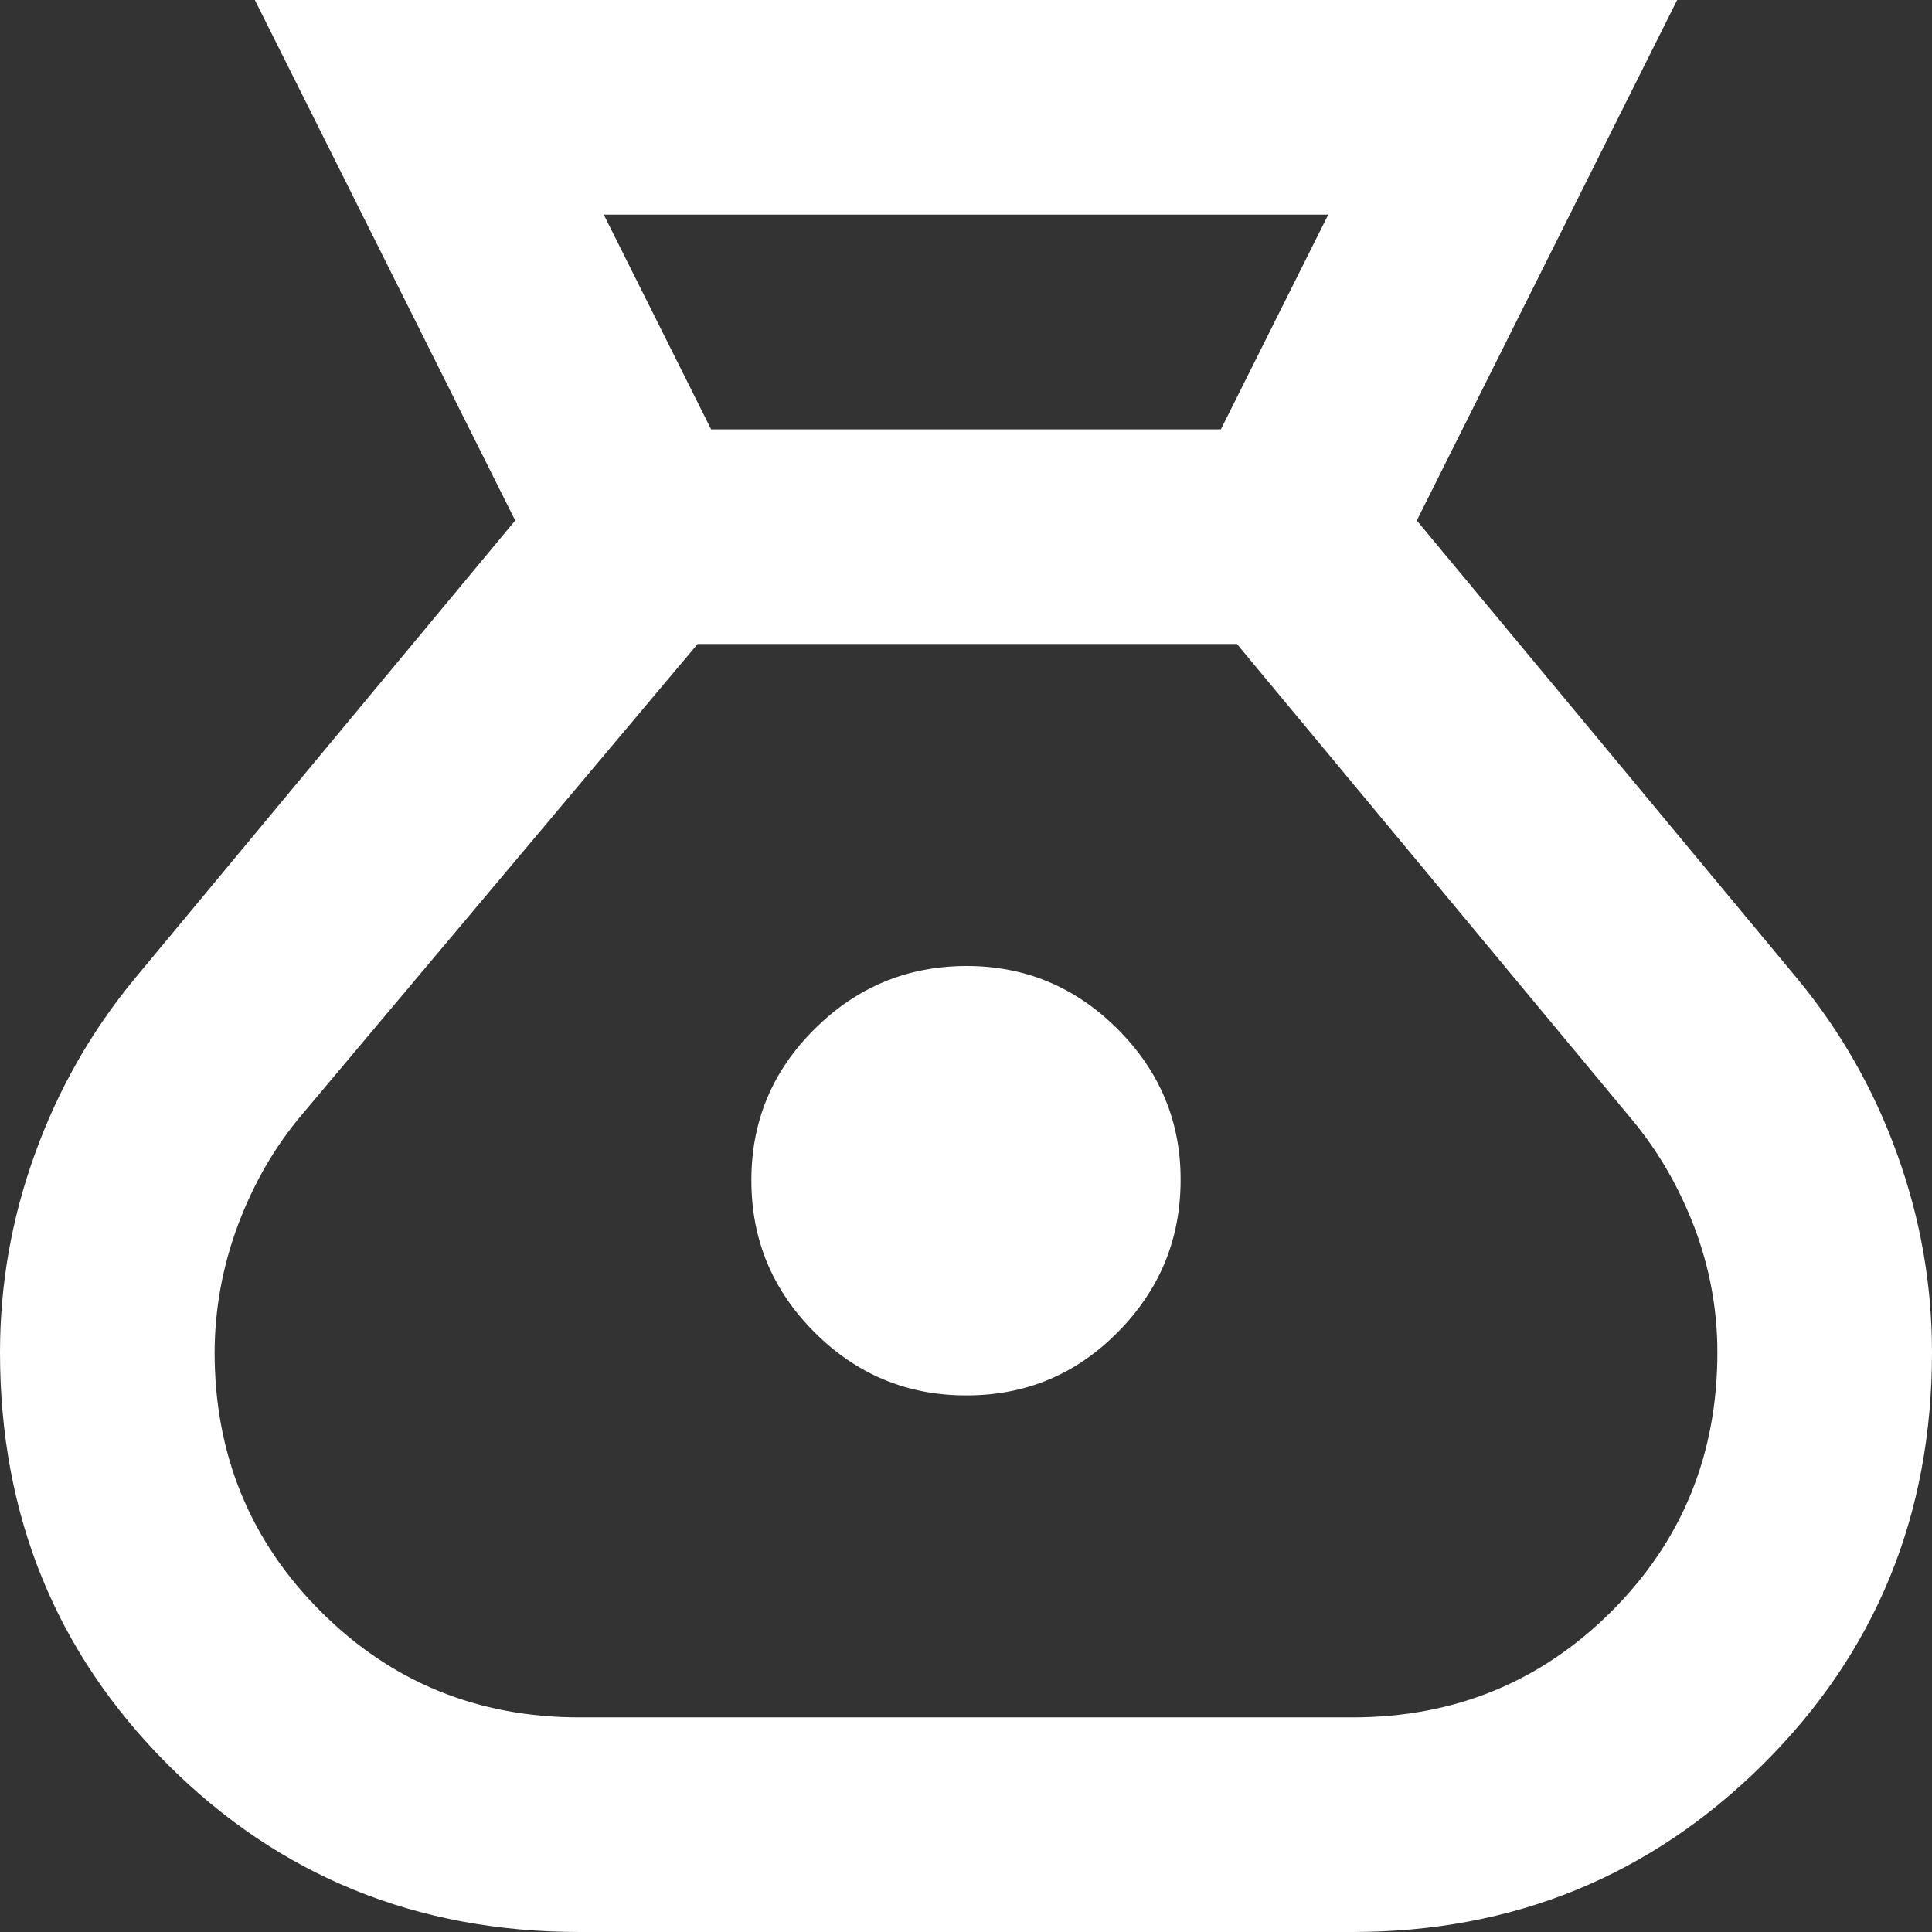 <?xml version="1.0" encoding="UTF-8"?> <svg xmlns="http://www.w3.org/2000/svg" width="12" height="12" viewBox="0 0 12 12" fill="none"><rect x="0" y="0" width="12" height="12" fill="#333333" stroke="none"/><path d="M3.6 12C2.589 12 1.736 11.653 1.041 10.959C0.347 10.264 -0 9.412 4.26258e-07 8.4C4.26258e-07 7.978 0.072 7.567 0.217 7.167C0.361 6.767 0.567 6.406 0.833 6.083L3.2 3.233L1.583 0H10.417L8.8 3.233L11.167 6.083C11.433 6.406 11.639 6.767 11.783 7.167C11.928 7.567 12 7.978 12 8.4C12 9.411 11.65 10.264 10.95 10.959C10.25 11.653 9.4 12 8.4 12H3.6ZM6 8.667C5.633 8.667 5.32 8.536 5.059 8.275C4.798 8.014 4.667 7.7 4.667 7.333C4.666 6.966 4.797 6.652 5.059 6.392C5.32 6.132 5.634 6.001 6 6C6.366 5.999 6.68 6.13 6.942 6.392C7.204 6.654 7.335 6.968 7.333 7.333C7.332 7.699 7.202 8.013 6.942 8.275C6.682 8.538 6.368 8.668 6 8.667ZM4.417 2.667H7.583L8.25 1.333H3.75L4.417 2.667ZM3.6 10.667H8.4C9.033 10.667 9.57 10.447 10.009 10.009C10.448 9.57 10.667 9.034 10.667 8.4C10.667 8.133 10.619 7.875 10.525 7.625C10.43 7.376 10.3 7.15 10.133 6.95L7.683 4H4.333L1.867 6.933C1.7 7.133 1.57 7.361 1.475 7.617C1.381 7.872 1.334 8.133 1.333 8.4C1.333 9.033 1.553 9.57 1.992 10.009C2.431 10.448 2.967 10.667 3.6 10.667Z" fill="white"></path></svg> 